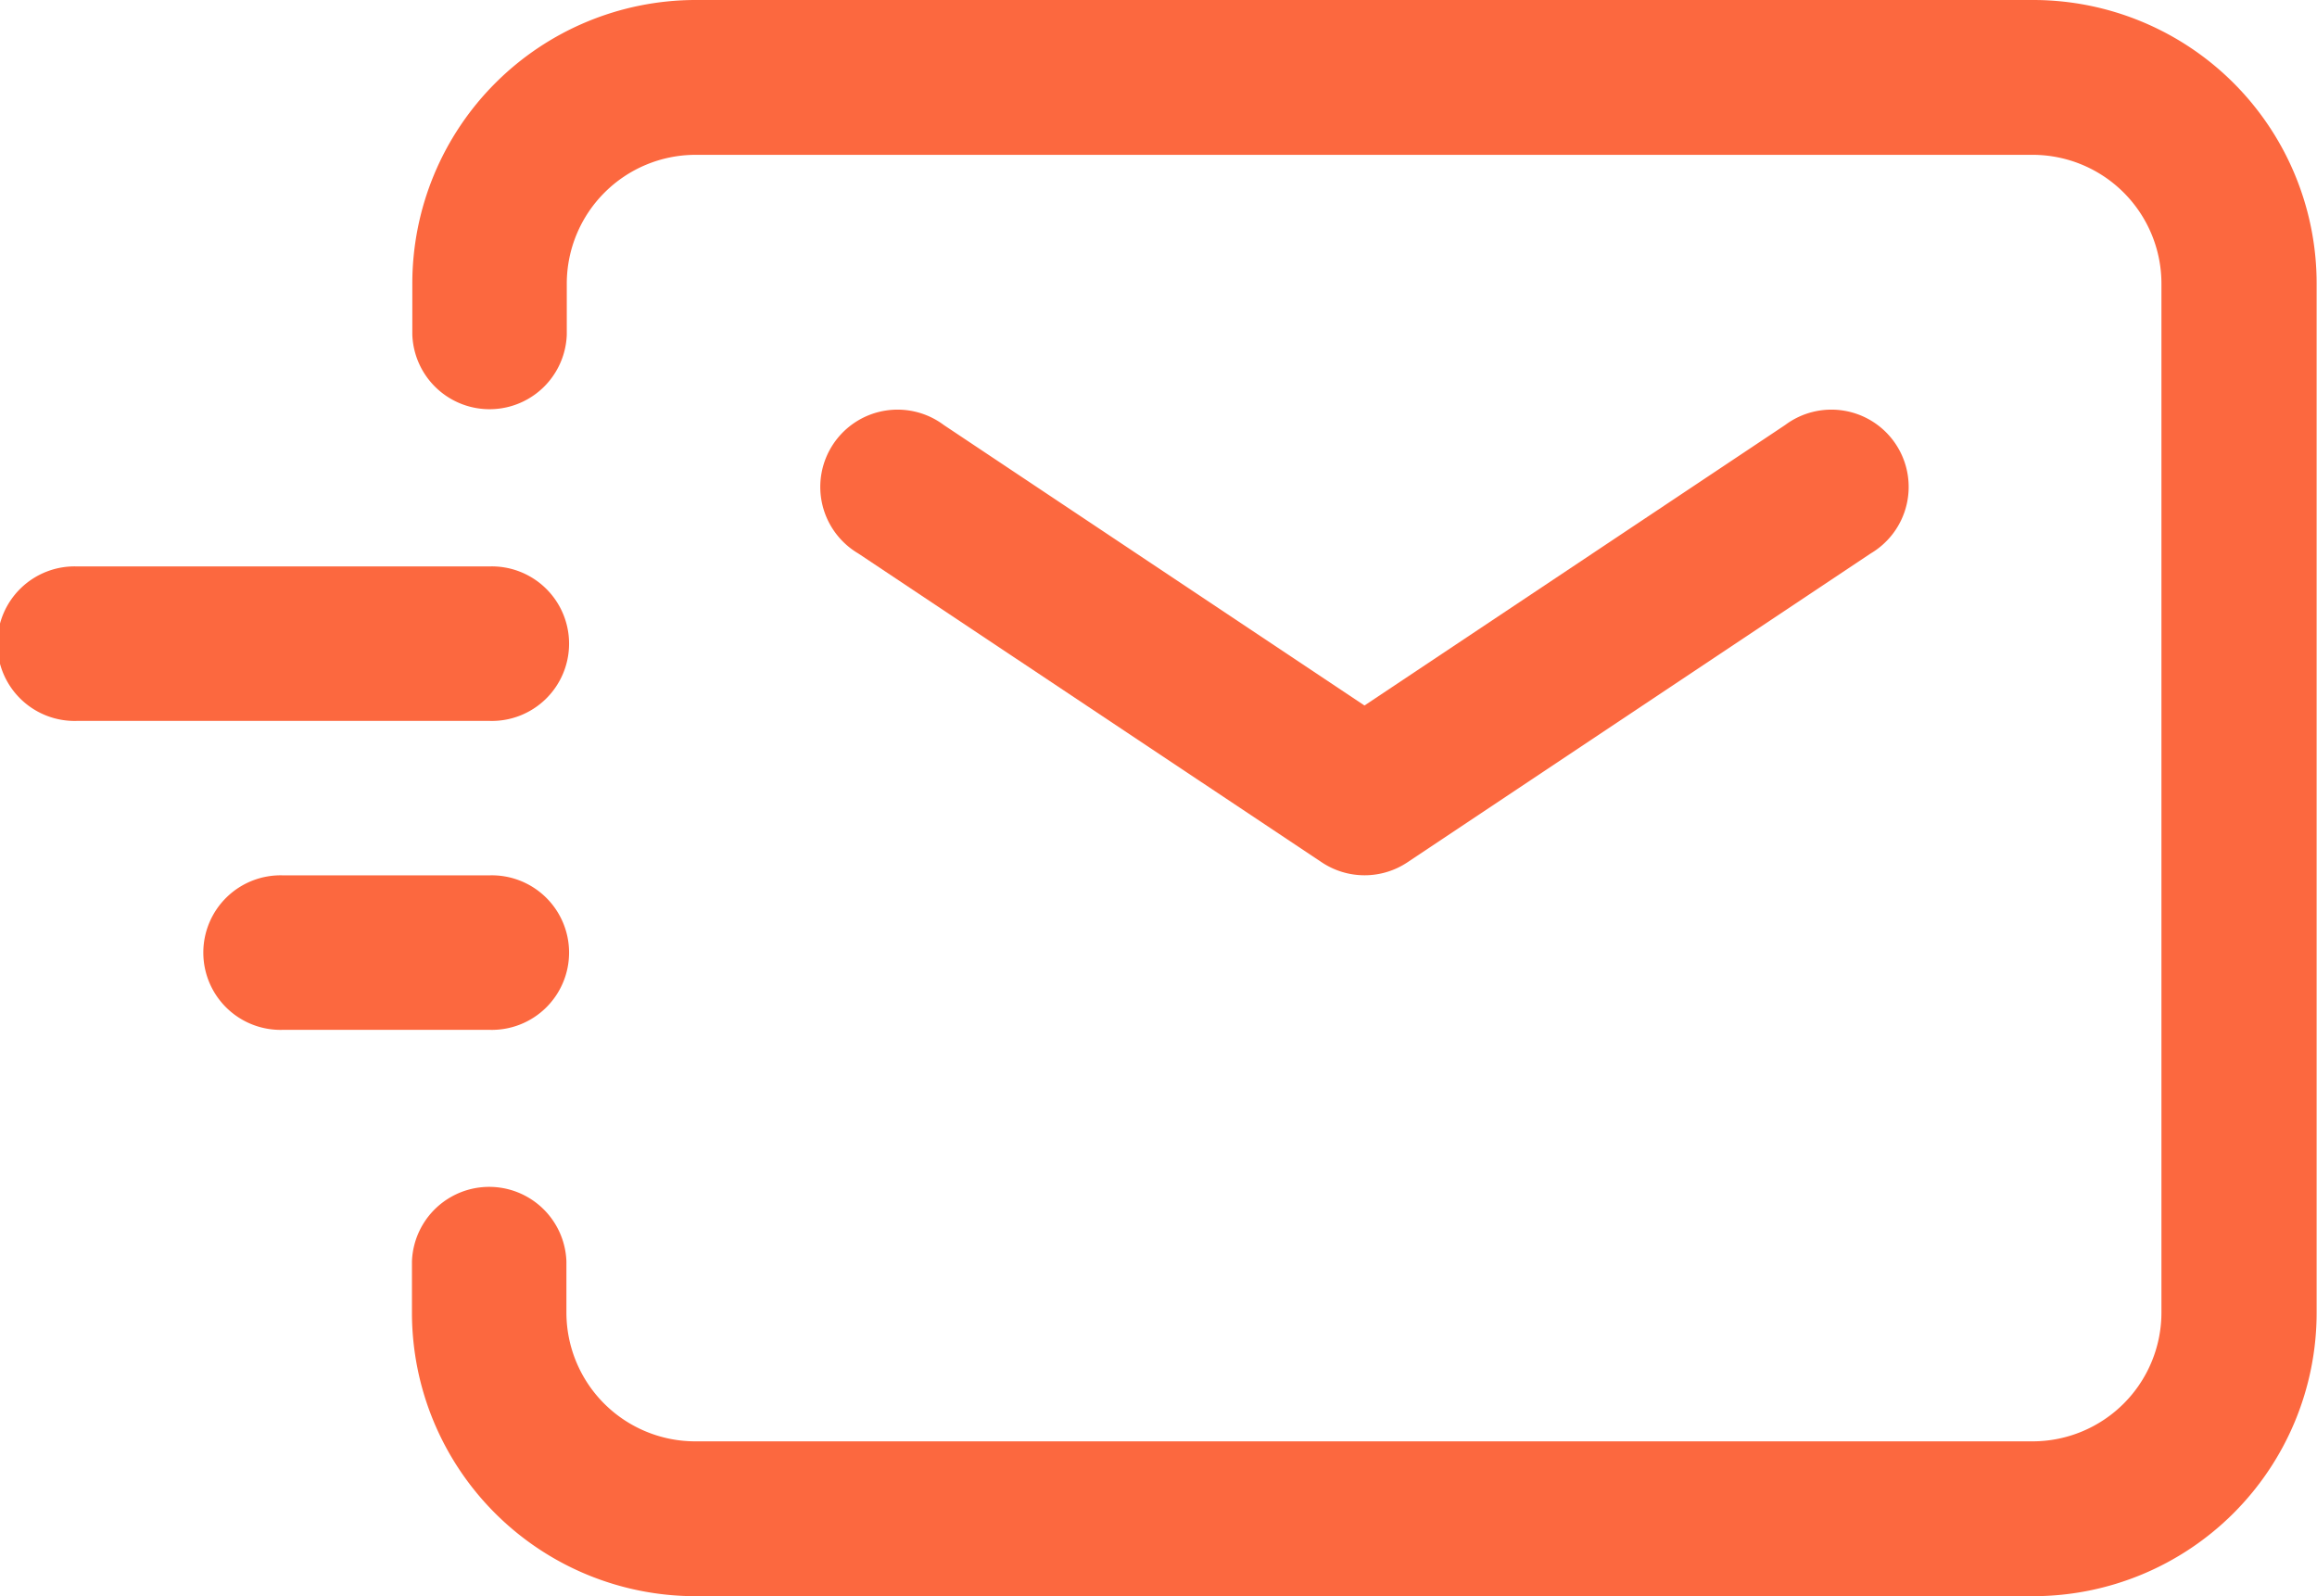 <svg id="send-mail" xmlns="http://www.w3.org/2000/svg" width="25.276" height="17.412" viewBox="0 0 25.276 17.412">
  <path id="Path_57" data-name="Path 57" d="M14.148,13.305a.842.842,0,0,1-.467-.142L8.625,9.794a.843.843,0,1,1,.935-1.4l4.588,3.059,4.588-3.059a.843.843,0,1,1,.935,1.4l-5.055,3.37A.842.842,0,0,1,14.148,13.305Z" transform="translate(0.737 -3.757)" fill="#fc683f"/>
  <path id="Path_58" data-name="Path 58" d="M5.339,14.435H3.093a.843.843,0,1,1,0-1.685H5.339a.843.843,0,1,1,0,1.685Z" transform="translate(-0.003 -3.201)" fill="#fc683f"/>
  <path id="Path_59" data-name="Path 59" d="M5.586,11.435H1.093a.843.843,0,1,1,0-1.685H5.586a.843.843,0,1,1,0,1.685Z" transform="translate(-0.25 -3.571)" fill="#fc683f"/>
  <path id="Path_60" data-name="Path 60" d="M21.943,21.662H7.339A3.093,3.093,0,0,1,4.25,18.573v-.562a.843.843,0,0,1,1.685,0v.562a1.406,1.406,0,0,0,1.4,1.4h14.6a1.406,1.406,0,0,0,1.4-1.4V7.339a1.406,1.406,0,0,0-1.4-1.4H7.339a1.406,1.406,0,0,0-1.4,1.4V7.9a.843.843,0,0,1-1.685,0V7.339A3.093,3.093,0,0,1,7.339,4.25h14.6a3.093,3.093,0,0,1,3.089,3.089V18.573A3.093,3.093,0,0,1,21.943,21.662Z" transform="translate(0.244 -4.25)" fill="#fc683f"/>
</svg>
